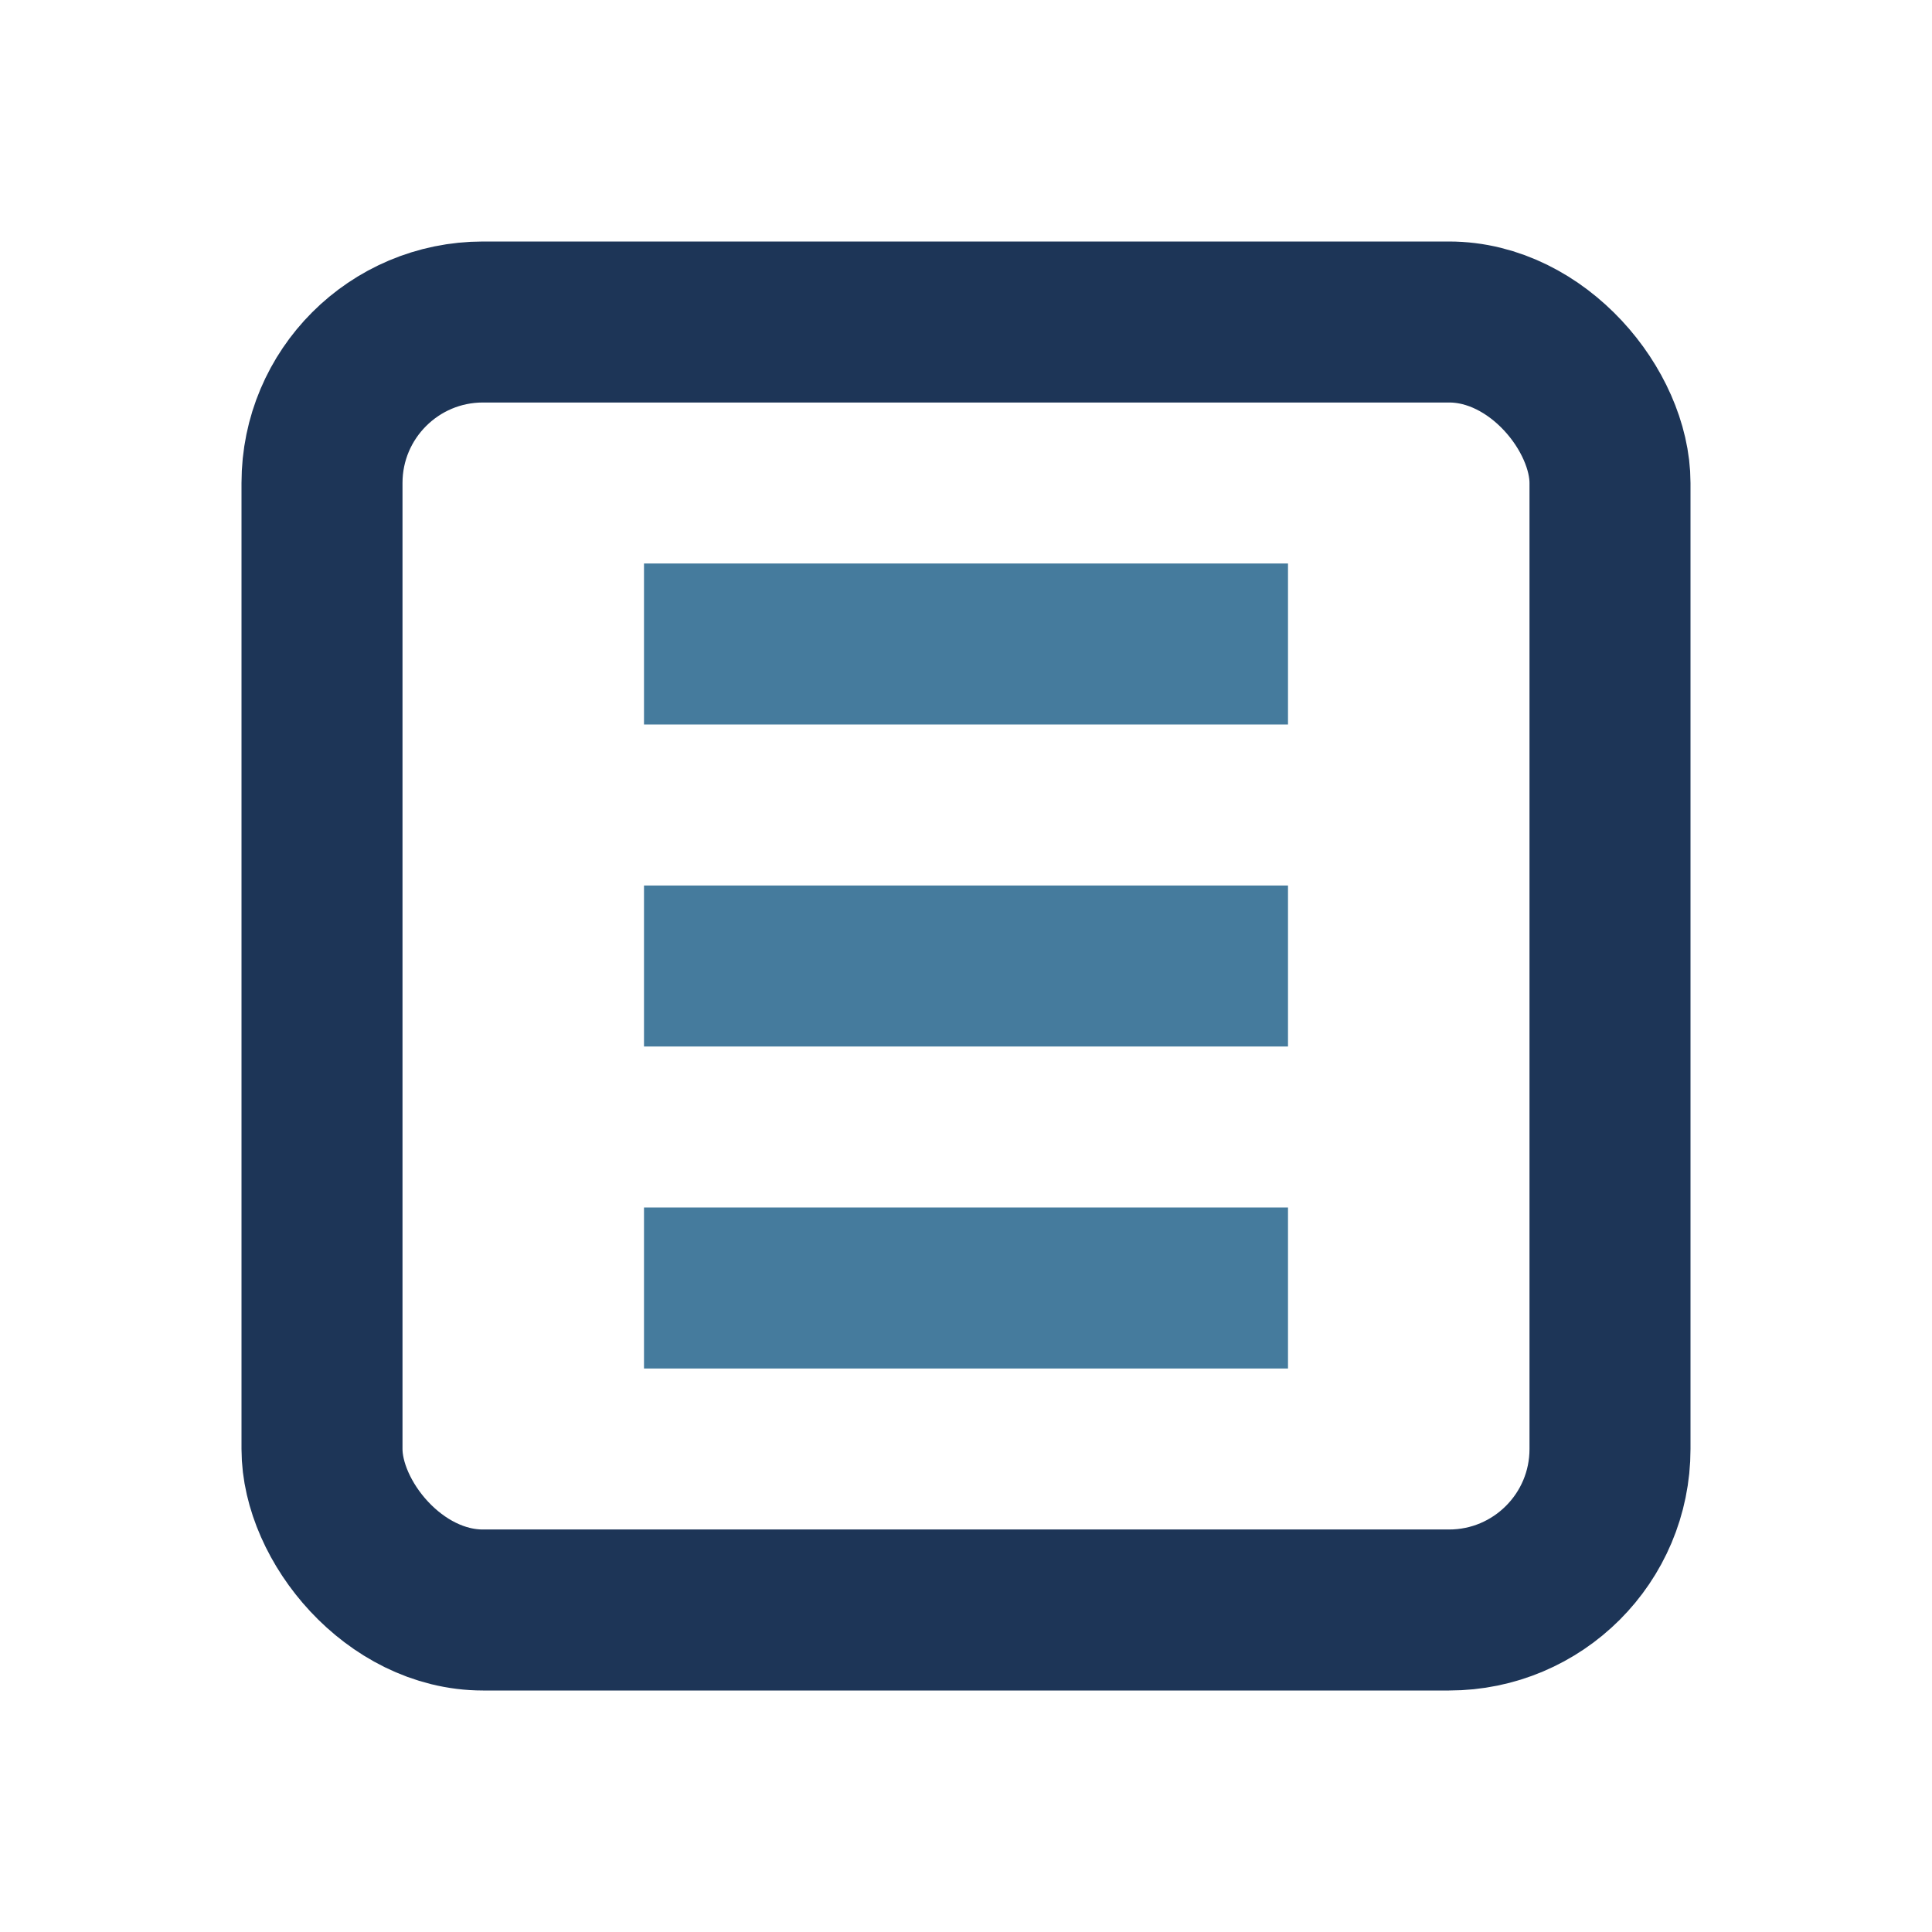<?xml version="1.0" encoding="UTF-8"?>
<svg xmlns="http://www.w3.org/2000/svg" width="24" height="24" viewBox="0 0 24 24"><rect x="4" y="4" width="16" height="16" rx="2" fill="none" stroke="#1D3557" stroke-width="2"/><path d="M8 8h8M8 12h8M8 16h8" stroke="#457B9D" stroke-width="2"/></svg>